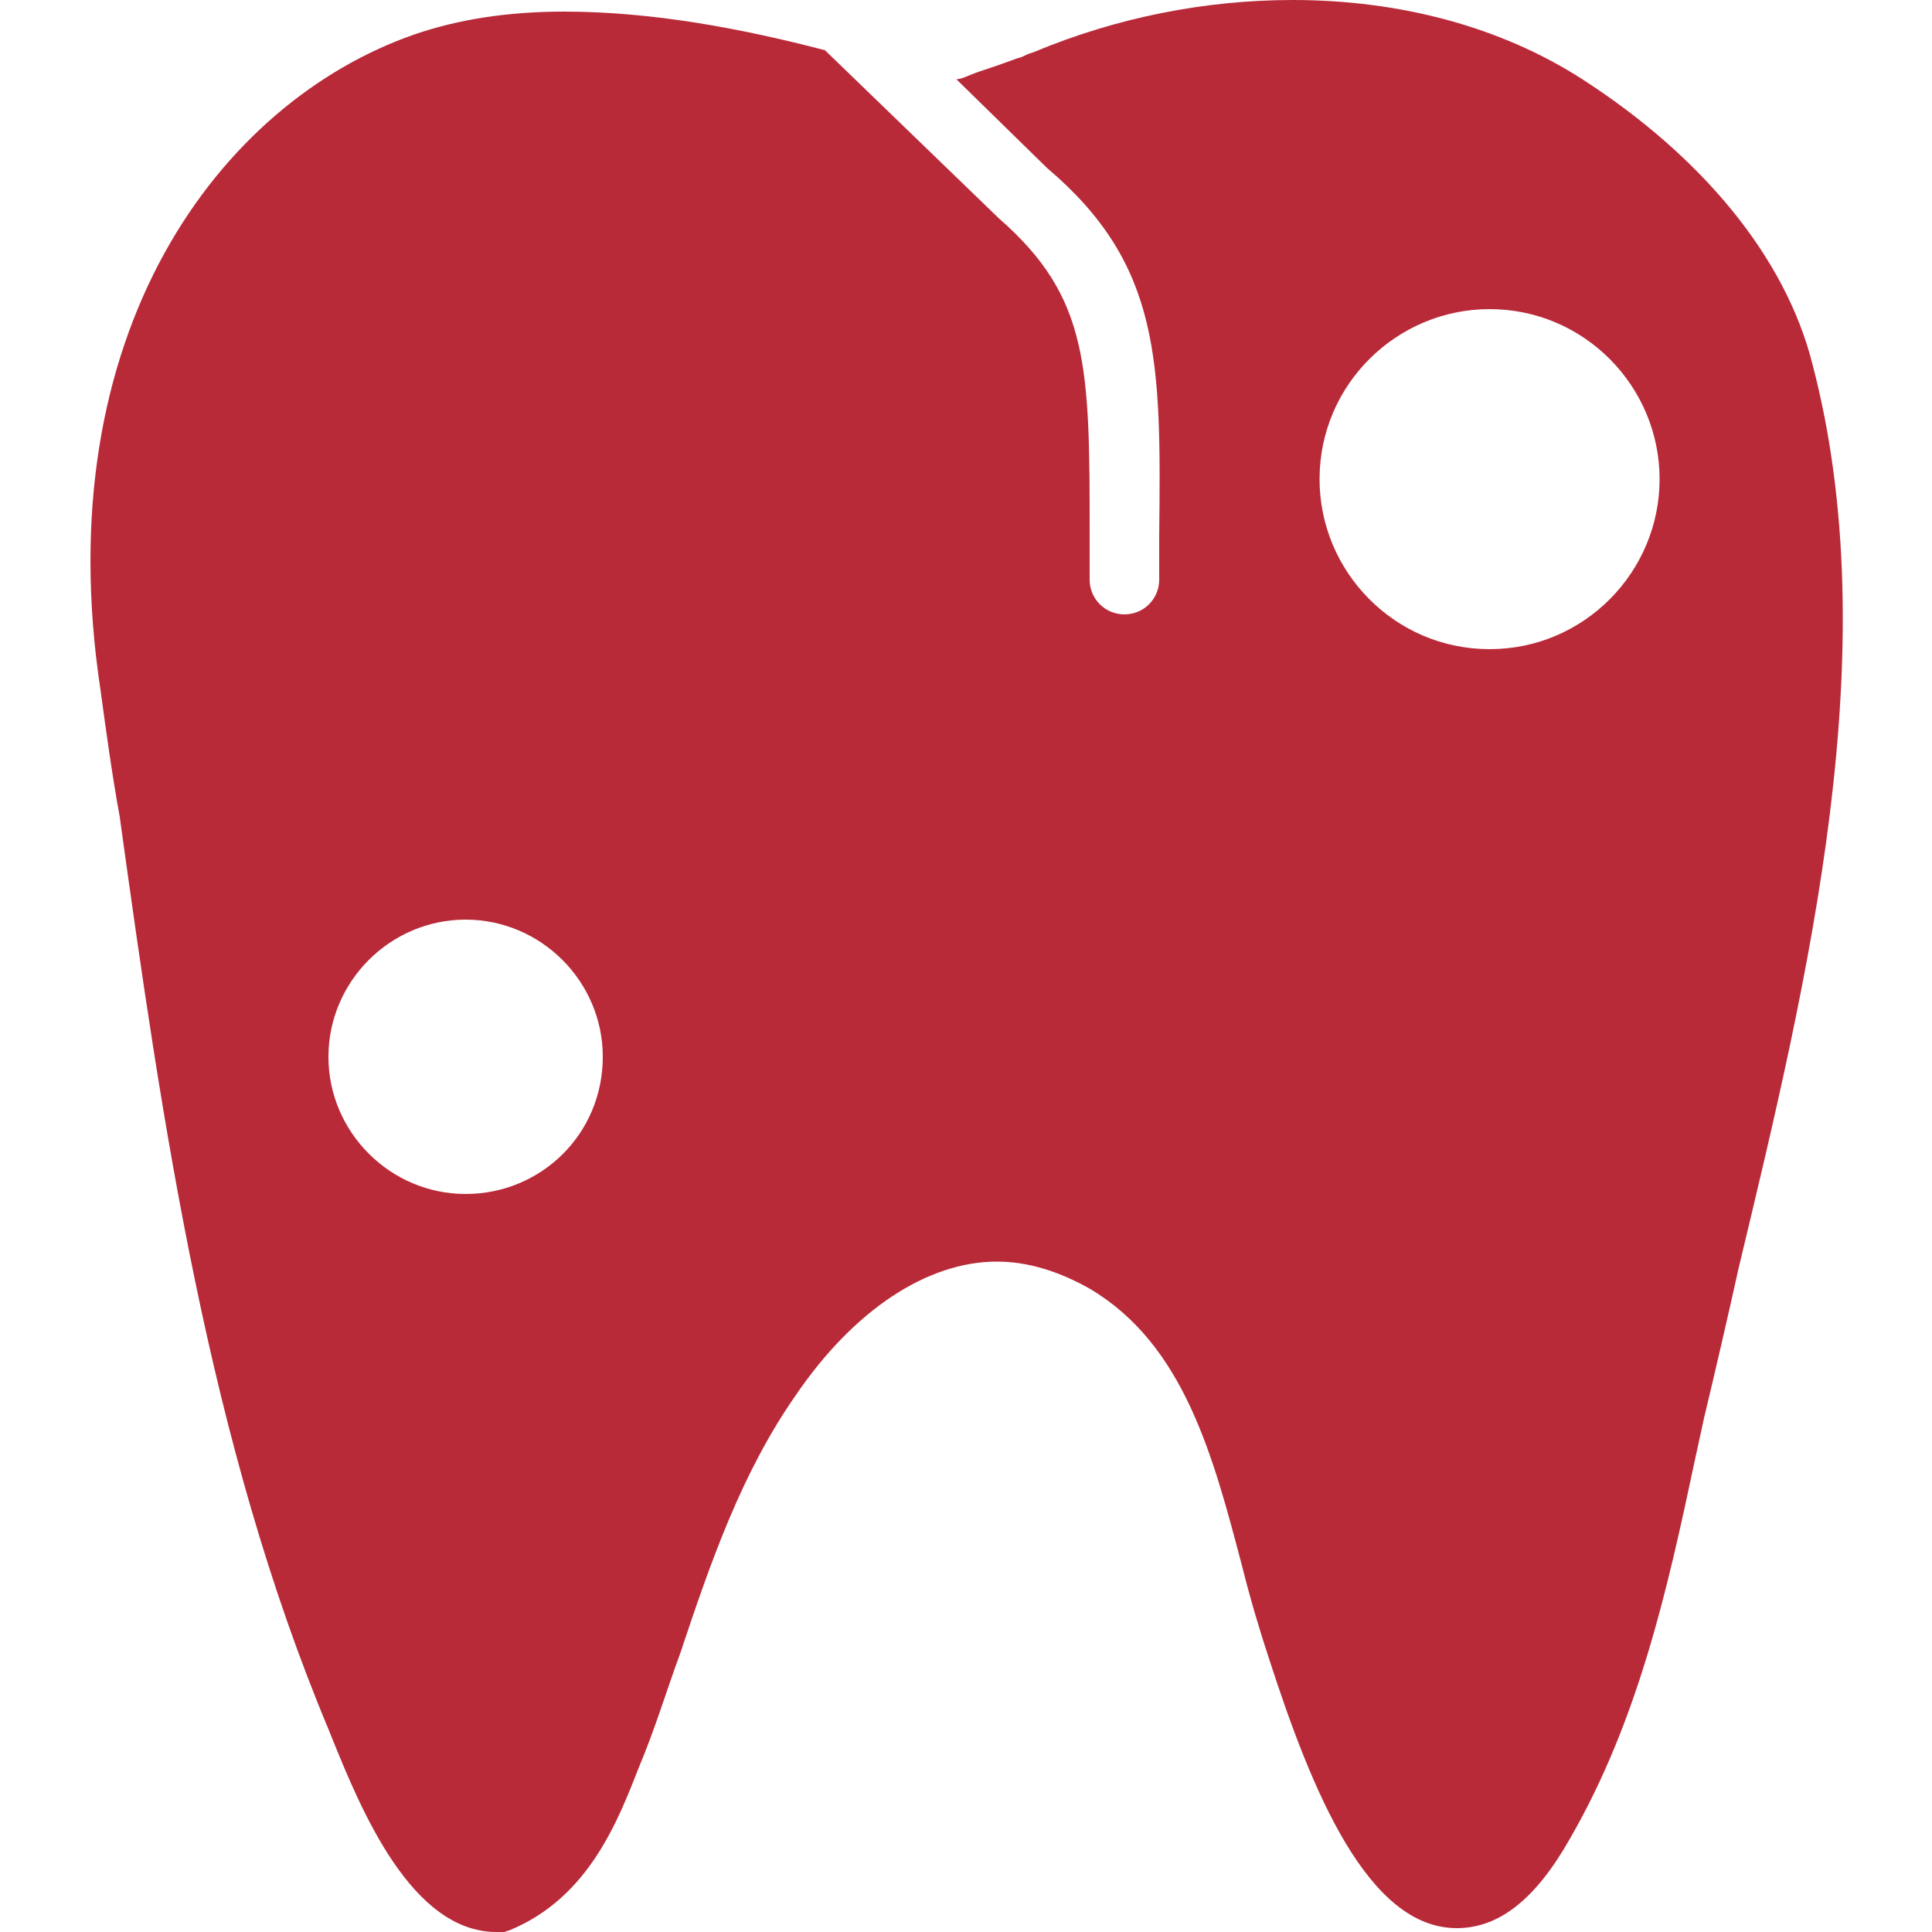 <?xml version="1.0" encoding="UTF-8"?>
<svg xmlns="http://www.w3.org/2000/svg" xmlns:xlink="http://www.w3.org/1999/xlink" version="1.1" id="Ebene_1" x="0px" y="0px" viewBox="0 0 100 100" style="enable-background:new 0 0 100 100;" xml:space="preserve">
<style type="text/css">
	.st0{fill:#B92A39;}
</style>
<g>
	<path class="st0" d="M93.8,18.8c-1.4-5.5-5.7-10.7-11.9-14.7C77.7,1.4,72.5,0,66.9,0c-4.5,0-9.1,0.9-13.4,2.7l-0.3,0.1   C53,2.9,52.8,3,52.7,3c-0.8,0.3-1.4,0.5-2,0.7c-0.6,0.2-0.9,0.4-1.2,0.4l4.7,4.6c5.9,5,5.9,10,5.8,19V30c0,1-0.8,1.8-1.8,1.8   c-1,0-1.8-0.8-1.8-1.8l0-2.3c0-8.7,0-12.3-4.7-16.4l-9-8.7c-4.2-1.1-8.9-2-13.5-2c-2.9,0-5.5,0.4-7.8,1.2   C11.4,5.3,2.4,17.2,5.2,35.7c0.3,2.2,0.6,4.4,1,6.6C8.4,58.2,10.8,74.7,17,89.5l0.2,0.5c1.5,3.7,4.1,10,8.5,10h0.4l0.3-0.1   c4.1-1.7,5.6-5.7,6.7-8.5c0.8-1.9,1.4-3.9,2.1-5.8c1.6-4.8,3.2-9.4,6-13.4c3-4.4,6.8-6.9,10.4-6.9c1.6,0,3.2,0.5,4.8,1.4   c4.9,2.9,6.4,8.7,7.9,14.4c0.4,1.6,0.9,3.3,1.4,4.8c2.2,6.8,5.1,13.9,9.7,13.9c2.2,0,4.1-1.5,5.9-4.7c3.5-6.1,5-12.8,6.4-19.4   l0.5-2.3c0.6-2.5,1.2-5.1,1.8-7.8C93.6,50.6,97.7,33.6,93.8,18.8L93.8,18.8z M24.1,61.8c-3.9,0-7.1-3.2-7.1-7.1   c0-3.9,3.2-7.1,7.1-7.1c3.9,0,7.1,3.2,7.1,7.1C31.2,58.7,28,61.8,24.1,61.8L24.1,61.8z M77.1,33.6c-4.9,0-8.8-4-8.8-8.8   c0-4.9,4-8.8,8.8-8.8c4.9,0,8.8,4,8.8,8.8C85.9,29.6,82,33.6,77.1,33.6L77.1,33.6z"></path>
</g>
</svg>
